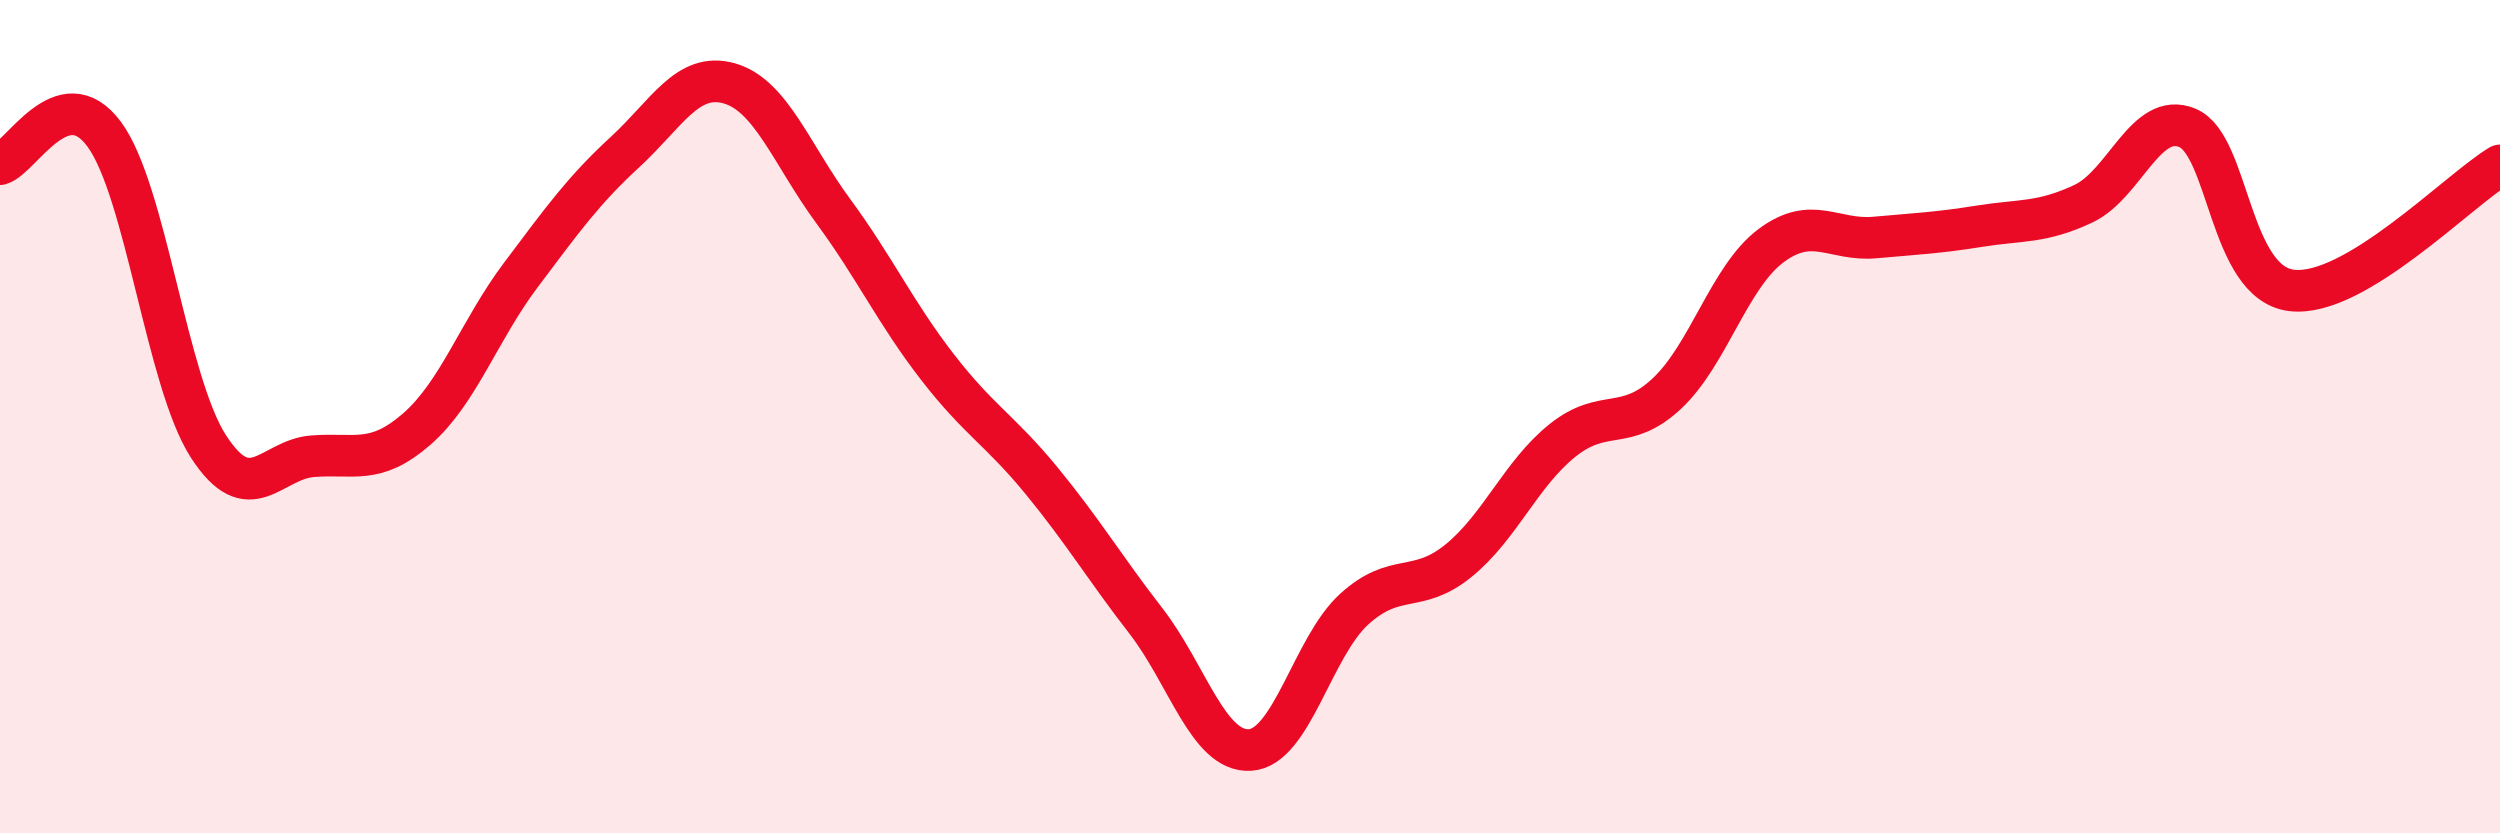
    <svg width="60" height="20" viewBox="0 0 60 20" xmlns="http://www.w3.org/2000/svg">
      <path
        d="M 0,3.94 C 0.5,3.8 1.5,1.87 2.5,3.22 C 3.5,4.57 4,9.16 5,10.71 C 6,12.26 6.5,11.03 7.5,10.95 C 8.5,10.87 9,11.17 10,10.3 C 11,9.43 11.5,7.93 12.5,6.6 C 13.5,5.27 14,4.57 15,3.65 C 16,2.73 16.5,1.72 17.5,2 C 18.5,2.28 19,3.71 20,5.07 C 21,6.43 21.5,7.52 22.5,8.81 C 23.5,10.1 24,10.32 25,11.54 C 26,12.76 26.5,13.61 27.5,14.9 C 28.5,16.19 29,18.06 30,18 C 31,17.94 31.5,15.53 32.5,14.62 C 33.5,13.71 34,14.27 35,13.46 C 36,12.65 36.5,11.37 37.5,10.57 C 38.5,9.77 39,10.38 40,9.45 C 41,8.52 41.5,6.65 42.5,5.9 C 43.5,5.15 44,5.79 45,5.7 C 46,5.61 46.5,5.59 47.5,5.43 C 48.5,5.27 49,5.36 50,4.89 C 51,4.42 51.5,2.65 52.5,3.07 C 53.5,3.49 53.5,6.79 55,6.97 C 56.5,7.15 59,4.57 60,3.97L60 20L0 20Z"
        fill="#EB0A25"
        opacity="0.1"
        stroke-linecap="round"
        stroke-linejoin="round"
      />
      <path
        d="M 0,3.94 C 0.5,3.8 1.5,1.87 2.5,3.22 C 3.5,4.57 4,9.16 5,10.71 C 6,12.26 6.5,11.03 7.5,10.95 C 8.5,10.87 9,11.17 10,10.3 C 11,9.43 11.5,7.93 12.5,6.6 C 13.5,5.27 14,4.57 15,3.65 C 16,2.73 16.5,1.72 17.5,2 C 18.5,2.28 19,3.71 20,5.07 C 21,6.43 21.5,7.52 22.5,8.81 C 23.5,10.1 24,10.32 25,11.54 C 26,12.76 26.5,13.61 27.5,14.9 C 28.5,16.19 29,18.06 30,18 C 31,17.94 31.5,15.53 32.5,14.62 C 33.5,13.71 34,14.27 35,13.46 C 36,12.65 36.5,11.37 37.5,10.57 C 38.5,9.77 39,10.38 40,9.45 C 41,8.52 41.5,6.65 42.5,5.9 C 43.5,5.15 44,5.79 45,5.7 C 46,5.61 46.5,5.59 47.5,5.43 C 48.5,5.27 49,5.36 50,4.89 C 51,4.42 51.5,2.65 52.5,3.07 C 53.5,3.49 53.5,6.79 55,6.97 C 56.5,7.15 59,4.57 60,3.97"
        stroke="#EB0A25"
        stroke-width="1"
        fill="none"
        stroke-linecap="round"
        stroke-linejoin="round"
      />
    </svg>
  
